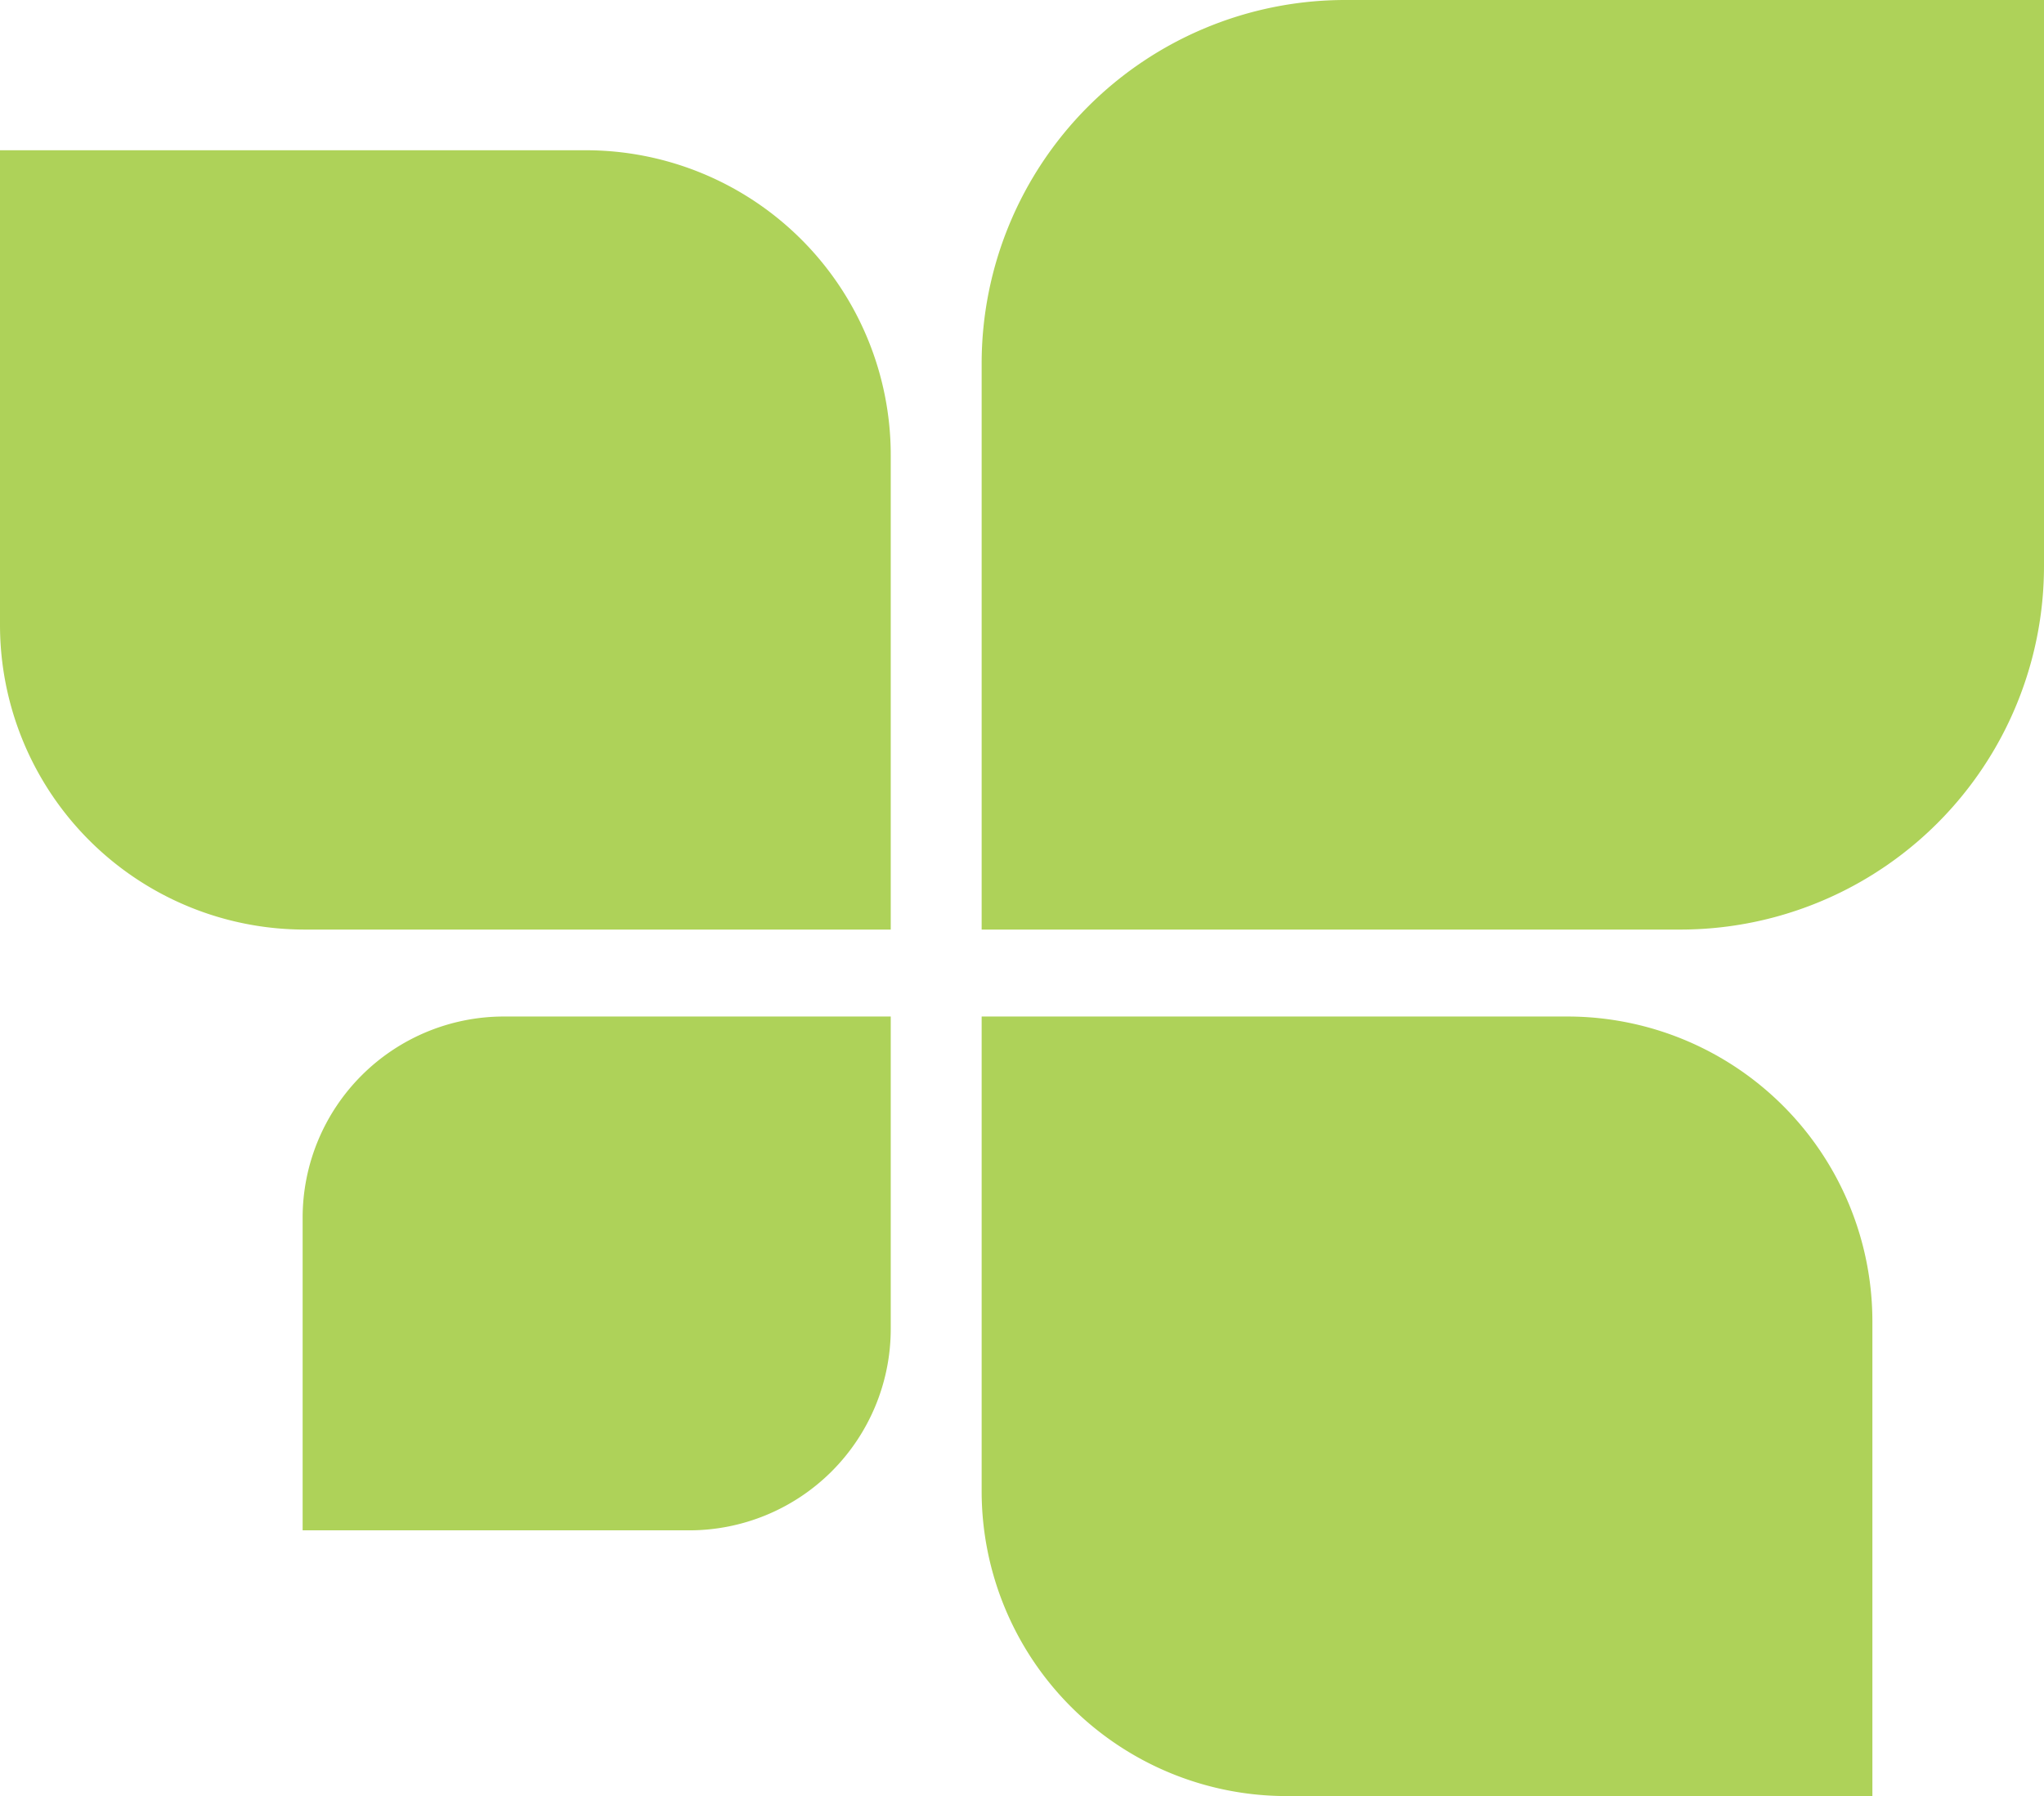 <svg xmlns="http://www.w3.org/2000/svg" viewBox="0 0 88.14 77.46"><defs><style>.cls-1{fill:#aed259;}</style></defs><title>logo</title><g id="Layer_2" data-name="Layer 2"><g id="Layer_1-2" data-name="Layer 1"><path class="cls-1" d="M55.48,77.46A13.15,13.15,0,0,1,42.33,64.31V43.84H67.59A13.15,13.15,0,0,1,80.74,57V77.46Z"/><path class="cls-1" d="M72.46,40.09A15.68,15.68,0,0,0,88.14,24.41V0H58A15.68,15.68,0,0,0,42.33,15.68V40.09Z"/><path class="cls-1" d="M13.15,40.09A13.14,13.14,0,0,1,0,26.94V6.48H25.26A13.15,13.15,0,0,1,38.41,19.63V40.09Z"/><path class="cls-1" d="M29.72,66a8.69,8.69,0,0,0,8.69-8.68V43.84H21.73a8.68,8.68,0,0,0-8.68,8.68V66Z"/></g></g></svg>